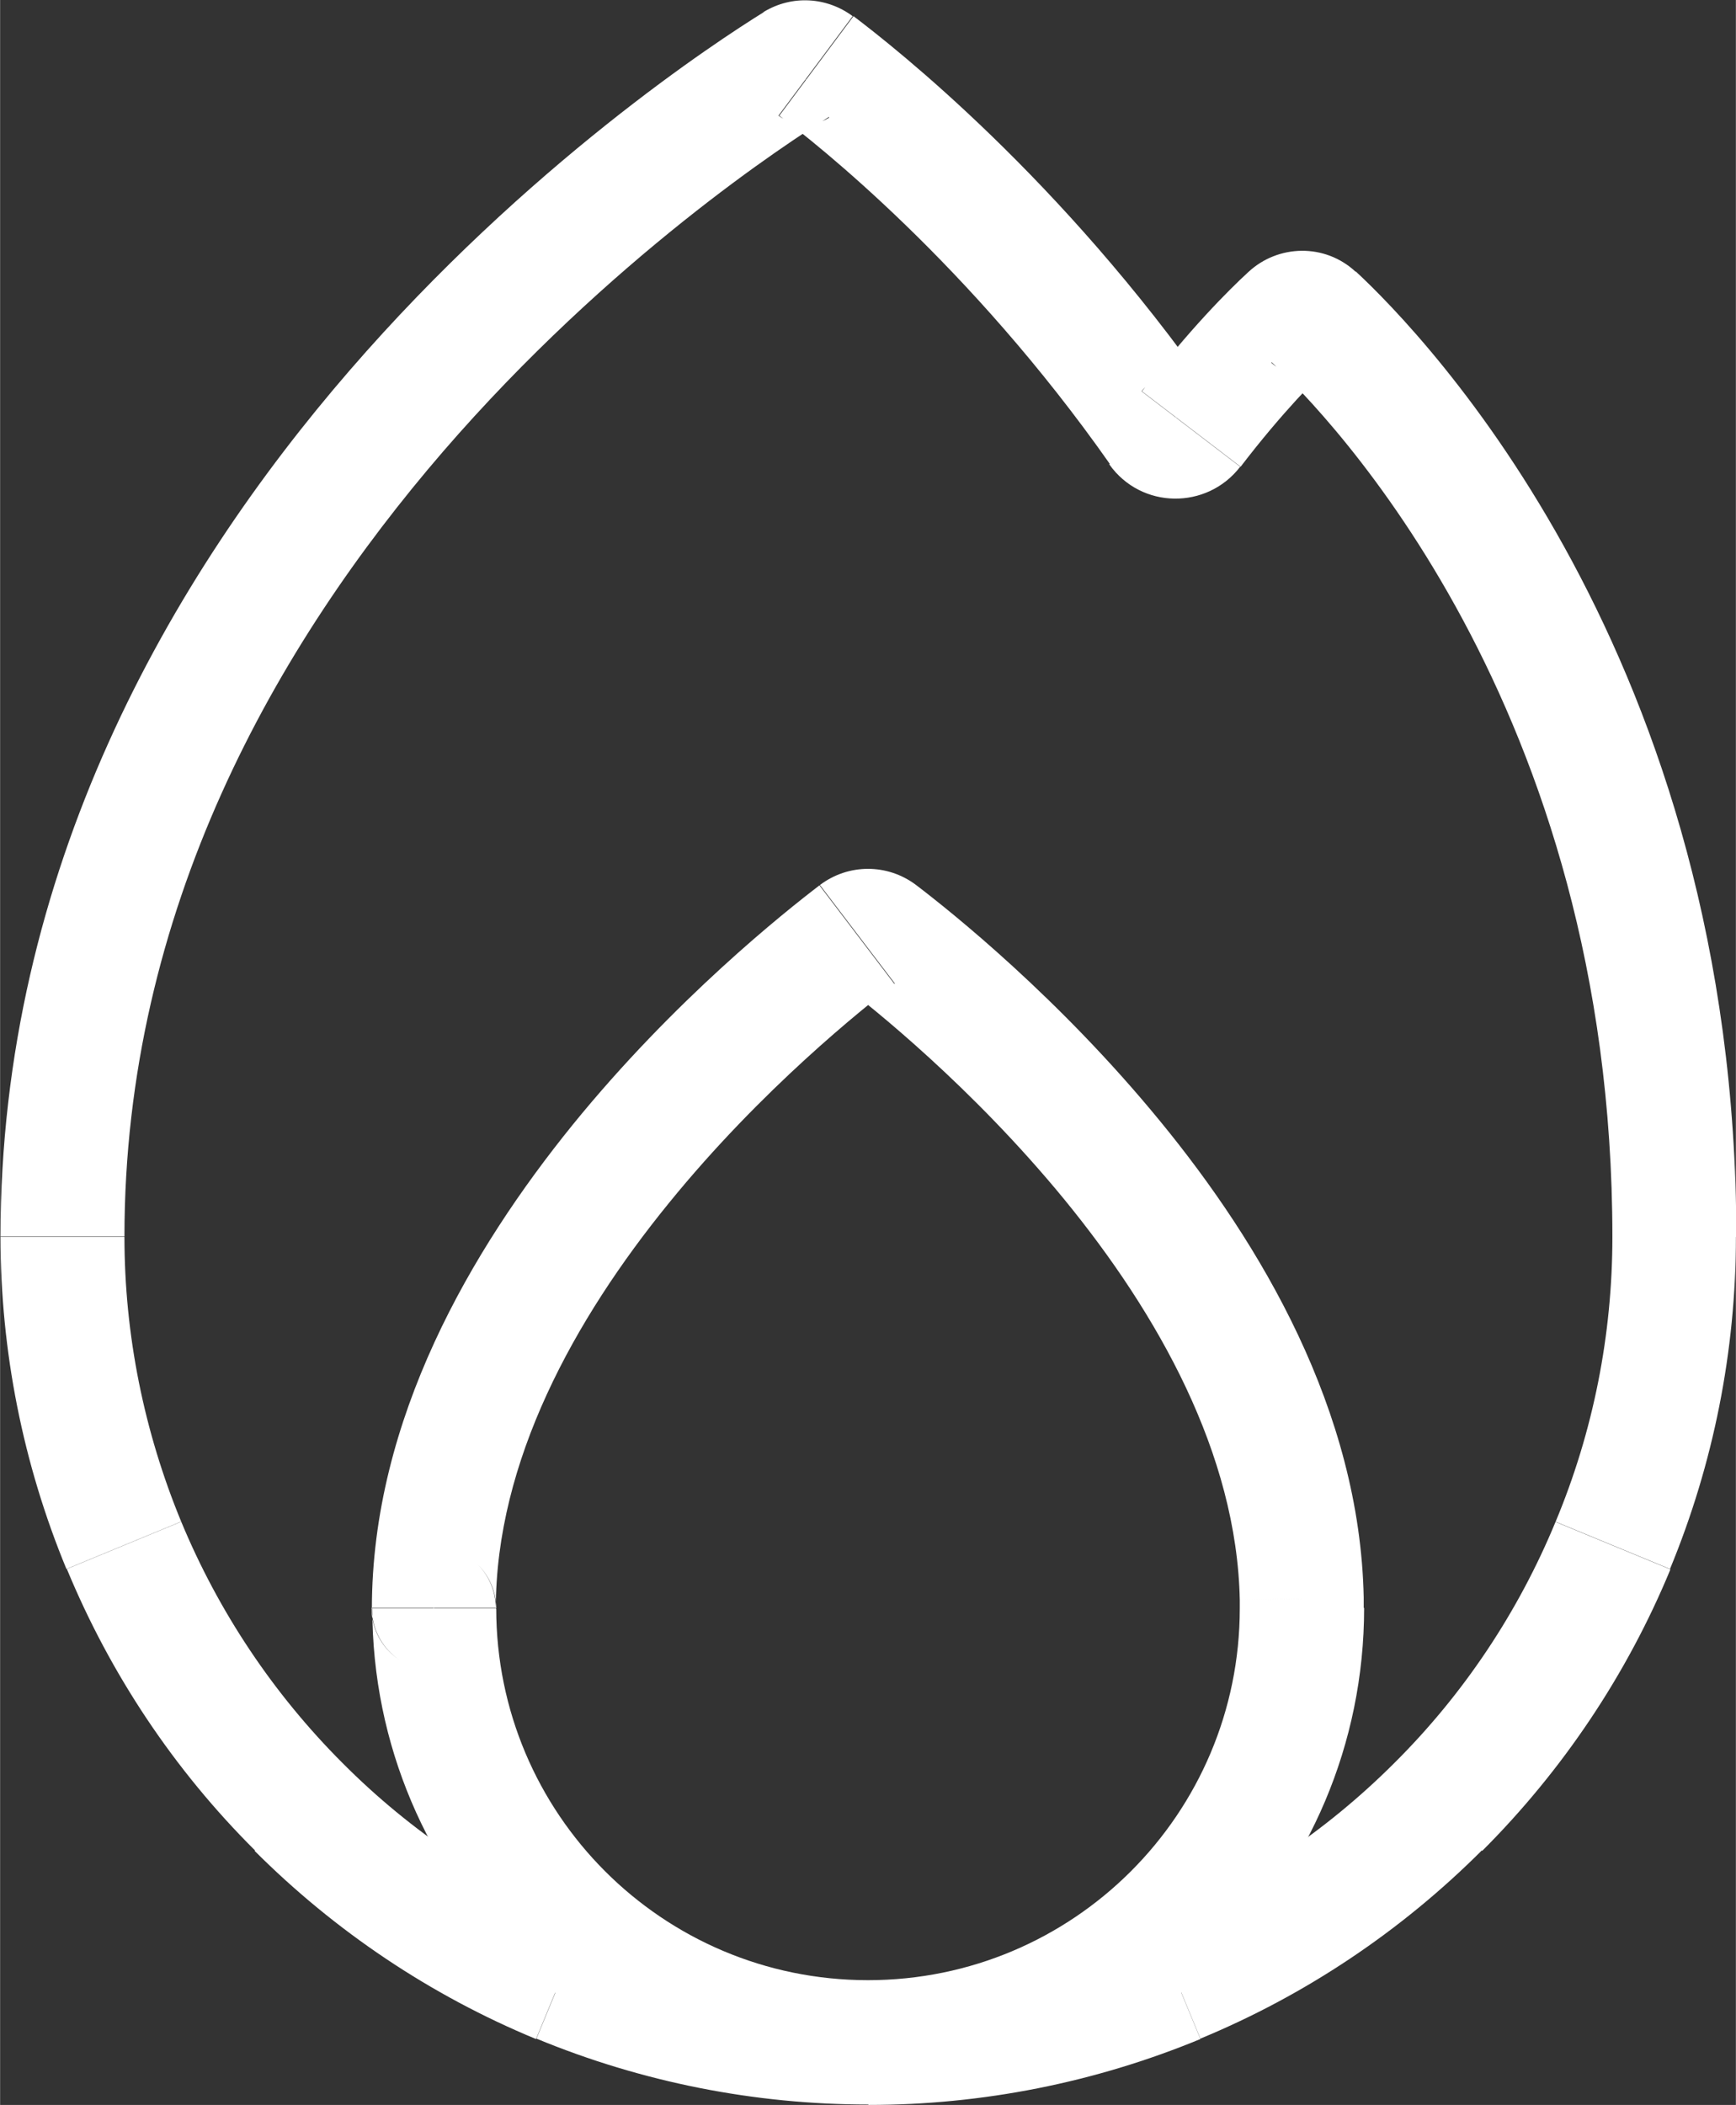 <?xml version="1.0" encoding="UTF-8"?> <!-- Creator: CorelDRAW 2019 (64-Bit) --> <svg xmlns="http://www.w3.org/2000/svg" xmlns:xlink="http://www.w3.org/1999/xlink" xmlns:xodm="http://www.corel.com/coreldraw/odm/2003" xml:space="preserve" width="9.898mm" height="12mm" style="shape-rendering:geometricPrecision; text-rendering:geometricPrecision; image-rendering:optimizeQuality; fill-rule:evenodd; clip-rule:evenodd" viewBox="0 0 41.88 50.78"><rect x="0" y="0" width="41.88" height="50.78" fill="#333333" stroke="none"/> <defs> <style type="text/css"> <![CDATA[ .fil0 {fill:white;fill-rule:nonzero} ]]> </style> </defs> <g id="Слой_x0020_1">  <g id="_3109413247712"> <path class="fil0" d="M38.9 37.28l-1.38 -0.57 1.38 0.57zm-4.21 6.31l1.06 1.06 0 0 -1.06 -1.06zm-6.31 4.21l-0.57 -1.38 0 0 0.57 1.38zm-14.88 0l0.57 -1.38 0 0 -0.57 1.38zm-6.31 -4.21l1.06 -1.06 0 0 -1.06 1.06zm-4.21 -6.31l-1.38 0.57 0 0 1.38 -0.57zm28.16 -29.63l-1.02 -1.09 1.02 1.09zm0.55 -0l1.02 -1.09 -1.02 1.09zm-3.7 2.69l1.22 -0.86 -1.22 0.86zm0.75 0.01l1.19 0.91 -1.19 -0.91zm-9.52 -8.79l0.79 1.27 -0.79 -1.27zm0.47 0.02l-0.9 1.2 0.9 -1.2zm-1.26 -1.29c-1.13,0.7 -5.7,3.68 -10,8.65 -4.3,4.97 -8.42,12.05 -8.42,20.89l2.99 0c0,-7.88 3.67,-14.28 7.69,-18.94 4.03,-4.66 8.31,-7.45 9.31,-8.07l-1.58 -2.54zm10.79 9.19c-3.63,-5.18 -7.6,-8.31 -8.63,-9.09l-1.79 2.4c0.89,0.67 4.59,3.58 7.98,8.41l2.45 -1.72zm0.71 1.78c1.01,-1.32 1.85,-2.16 2.24,-2.52l-2.04 -2.19c-0.49,0.45 -1.45,1.41 -2.58,2.89l2.38 1.82zm0.75 -2.52c1.34,1.25 8.22,8.28 8.22,21.1l2.99 0c0,-13.97 -7.51,-21.74 -9.18,-23.29l-2.04 2.19zm8.22 21.1l0 0 2.99 0 0 -0 -2.99 0zm0 0c0,2.36 -0.46,4.69 -1.37,6.87l2.76 1.14c1.05,-2.54 1.59,-5.26 1.59,-8.01l-2.99 0zm-1.37 6.87c-0.9,2.18 -2.22,4.16 -3.89,5.82l2.12 2.12c1.94,-1.94 3.49,-4.25 4.54,-6.79l-2.76 -1.14zm-3.89 5.82c-1.67,1.67 -3.65,2.99 -5.82,3.89l1.14 2.76c2.54,-1.05 4.85,-2.6 6.79,-4.54l-2.12 -2.12zm-5.82 3.89c-2.18,0.9 -4.51,1.37 -6.87,1.37l0 2.99c2.75,0 5.47,-0.54 8.01,-1.59l-1.14 -2.76zm-6.87 1.37c-2.36,0 -4.69,-0.46 -6.87,-1.37l-1.14 2.76c2.54,1.05 5.26,1.59 8.01,1.59l0 -2.99zm-6.87 -1.37c-2.18,-0.9 -4.16,-2.22 -5.82,-3.89l-2.12 2.12c1.94,1.94 4.25,3.49 6.79,4.54l1.14 -2.76zm-5.82 -3.89c-1.67,-1.67 -2.99,-3.65 -3.89,-5.82l-2.76 1.14c1.05,2.54 2.59,4.85 4.54,6.79l2.12 -2.12zm-3.89 -5.82c-0.9,-2.18 -1.37,-4.51 -1.37,-6.87l-2.99 0c0,2.75 0.54,5.47 1.59,8.01l2.76 -1.14zm27.79 -27.96c-0.4,0.37 -1.05,0.4 -1.49,-0l2.04 -2.19c-0.75,-0.7 -1.88,-0.66 -2.59,0l2.04 2.19zm-5.4 2.45c0.77,1.09 2.36,1.1 3.16,0.06l-2.38 -1.82c0.42,-0.55 1.26,-0.55 1.67,0.04l-2.45 1.72zm-6.76 -8.36c-0.39,0.24 -0.88,0.2 -1.22,-0.05l1.79 -2.4c-0.62,-0.46 -1.46,-0.52 -2.15,-0.1l1.58 2.54z"></path> <path class="fil0" d="M31.41 38.57l-1.5 0.03 0 0 1.49 -0.03zm-20.94 0.23l1.5 0 -1.5 0zm10.73 -16.26l0.9 -1.19 -0.9 1.19zm-1.42 -1.19c-0.85,0.65 -3.51,2.76 -5.97,5.79 -2.43,3 -4.84,7.09 -4.84,11.67l2.99 0c0,-3.56 1.9,-6.99 4.17,-9.78 2.25,-2.77 4.7,-4.71 5.45,-5.29l-1.81 -2.38zm13.12 17.19c-0.09,-4.51 -2.49,-8.54 -4.91,-11.49 -2.44,-2.98 -5.05,-5.06 -5.89,-5.7l-1.81 2.38c0.75,0.57 3.16,2.49 5.39,5.21 2.25,2.75 4.16,6.13 4.23,9.66l2.99 -0.06zm-2.99 0.06c0,0.07 0,0.13 0,0.2l2.99 0c0,-0.09 -0,-0.18 -0,-0.27l-2.99 0.07zm0 0.2c0,4.96 -4.02,8.97 -8.97,8.97l0 2.99c6.61,0 11.97,-5.36 11.97,-11.97l-2.99 0zm-8.97 8.97c-4.96,0 -8.97,-4.02 -8.97,-8.97l-2.99 0c0,6.61 5.36,11.96 11.97,11.96l0 -2.99zm-11.97 -8.97c0,0.82 0.67,1.5 1.5,1.5l0 -2.99c0.83,0 1.5,0.67 1.5,1.5l-2.99 0zm2.99 0c0,-0.81 -0.65,-1.5 -1.5,-1.5l0 2.99c-0.84,0 -1.5,-0.68 -1.5,-1.5l2.99 -0zm9.62 -15.07c-0.38,0.29 -0.91,0.29 -1.29,0l1.81 -2.38c-0.69,-0.52 -1.63,-0.52 -2.32,0l1.81 2.38z"></path> </g> </g> </svg> 